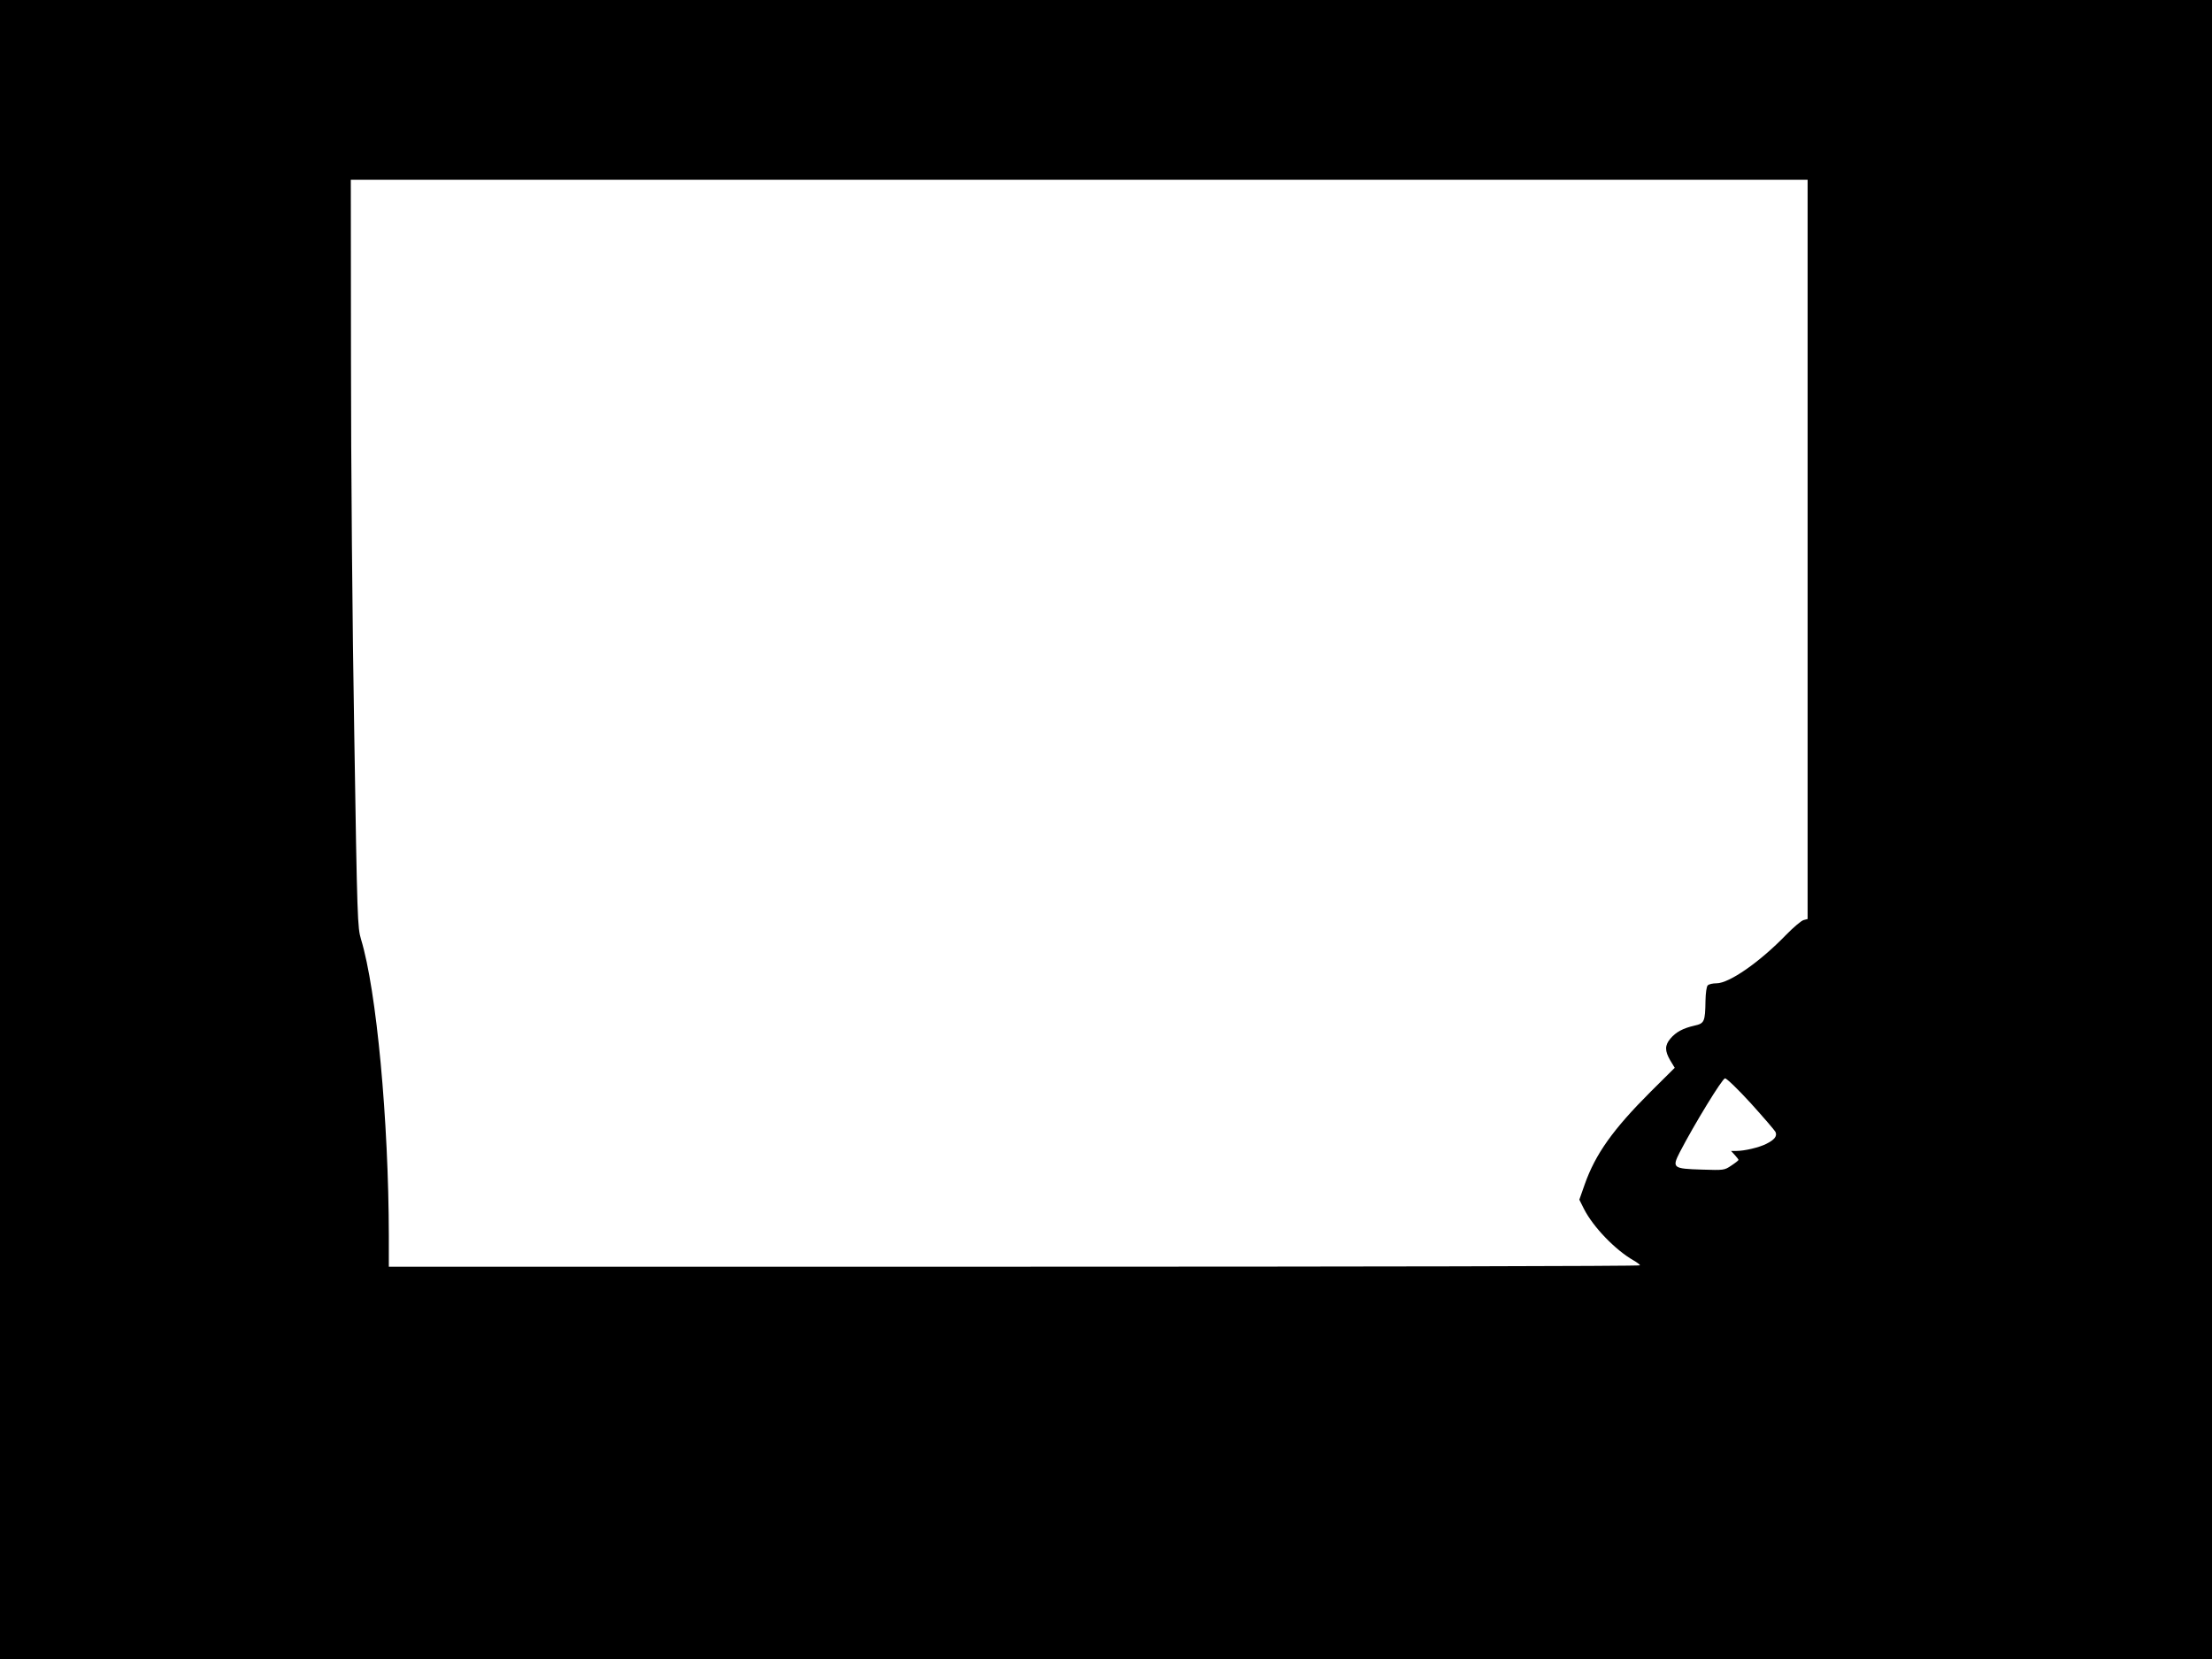 <?xml version="1.0" standalone="no"?>
<!DOCTYPE svg PUBLIC "-//W3C//DTD SVG 20010904//EN"
 "http://www.w3.org/TR/2001/REC-SVG-20010904/DTD/svg10.dtd">
<svg version="1.0" xmlns="http://www.w3.org/2000/svg"
 width="1280pt" height="960pt" viewBox="0 0 1280 960"
 preserveAspectRatio="xMidYMid meet">
<g transform="translate(0,960) scale(0.1,-0.1)"
fill="#000000" stroke="none">
<path d="M0 4800 l0 -4800 6400 0 6400 0 0 4800 0 4800 -6400 0 -6400 0 0
-4800z m10460 1621 l0 -2139 -23 -6 c-13 -3 -59 -42 -103 -87 -152 -157 -328
-279 -401 -279 -22 0 -44 -5 -51 -12 -7 -7 -12 -44 -13 -88 -2 -123 -6 -132
-64 -145 -66 -15 -107 -37 -139 -75 -33 -39 -33 -71 -1 -126 l26 -43 -139
-138 c-218 -218 -320 -361 -382 -537 l-31 -88 27 -54 c53 -104 181 -237 286
-297 21 -12 38 -25 38 -29 0 -5 -1629 -8 -3620 -8 l-3620 0 0 178 c-1 669 -71
1422 -161 1717 -20 68 -22 104 -39 1185 -11 613 -19 1586 -19 2163 l-1 1047
4215 0 4215 0 0 -2139z m-328 -3206 c73 -81 137 -155 142 -165 11 -24 -5 -45
-53 -69 -41 -21 -126 -41 -173 -41 l-31 0 21 -23 c12 -13 22 -26 22 -29 0 -3
-19 -18 -42 -33 -40 -27 -43 -27 -170 -23 -167 5 -174 10 -128 100 84 162 246
427 262 428 10 0 76 -64 150 -145z"/>
</g>
</svg>
